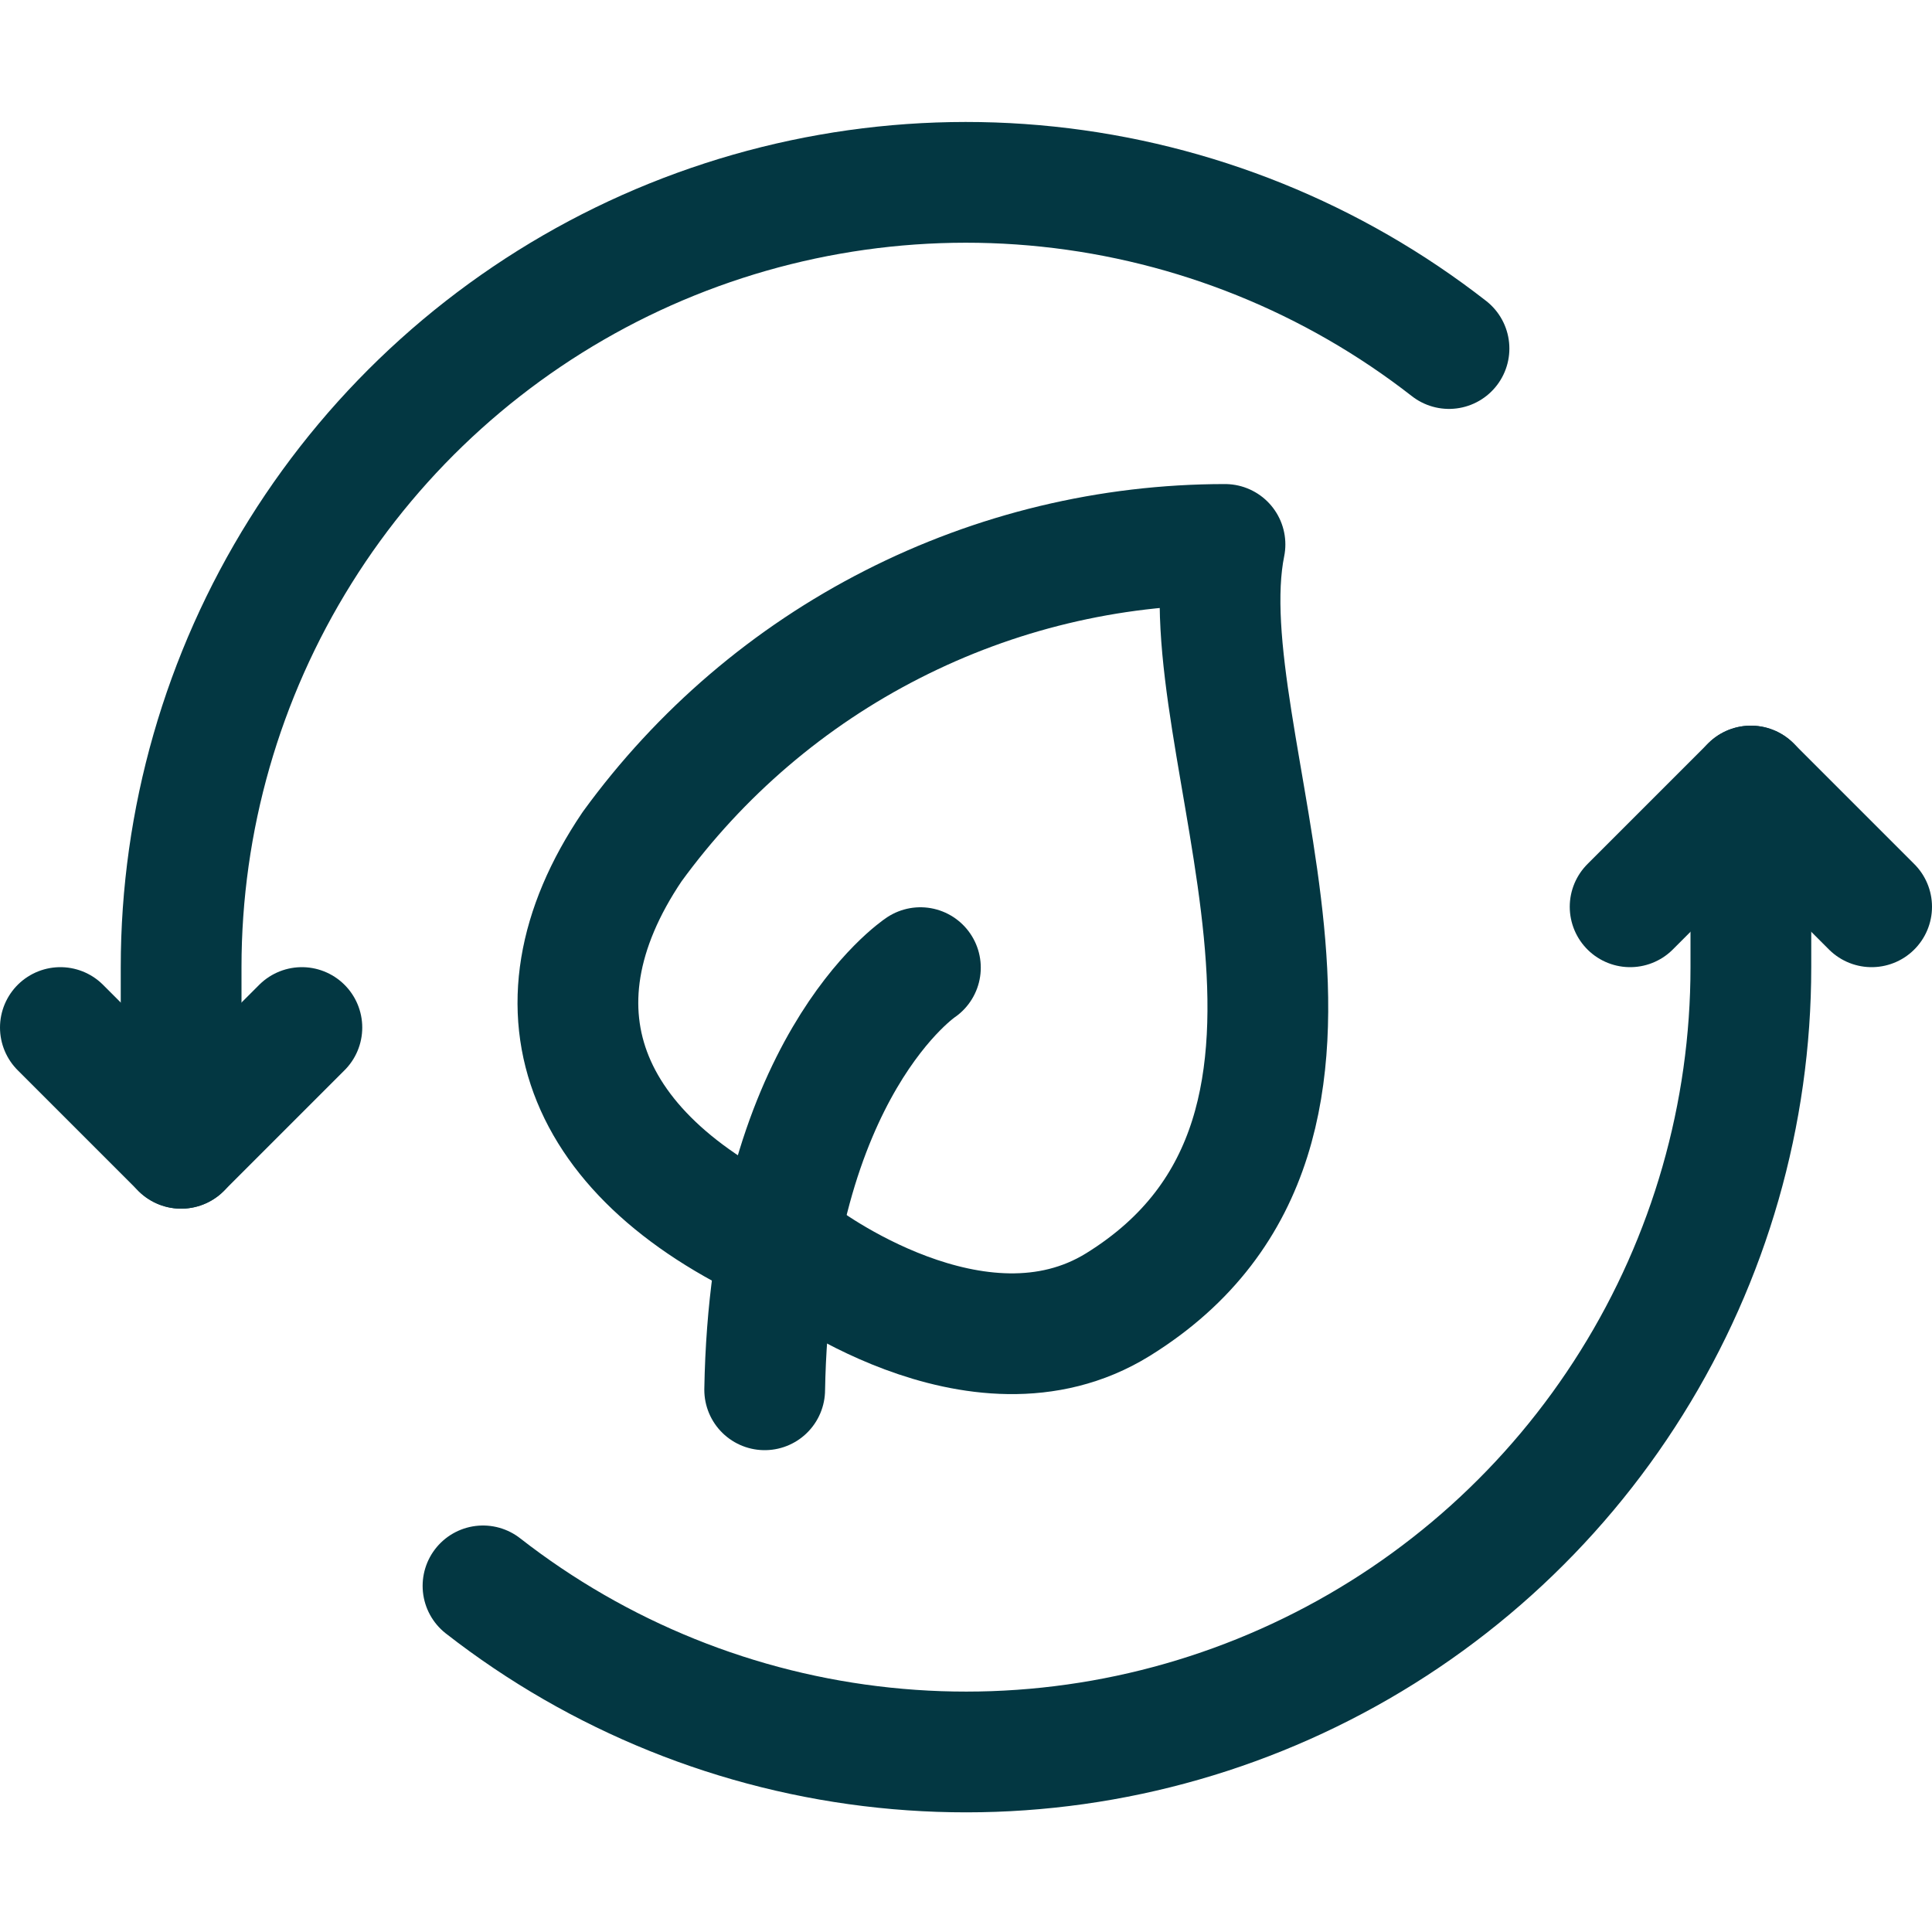 <svg width="20" height="20" viewBox="0 0 20 20" fill="none" xmlns="http://www.w3.org/2000/svg">
<path d="M15 3.608C13.8 2.672 12.361 2.091 10.847 1.932C9.334 1.773 7.805 2.043 6.437 2.71C5.069 3.378 3.916 4.416 3.11 5.707C2.303 6.998 1.875 8.489 1.875 10.012V11.887" stroke="#033742" stroke-width="1.25" stroke-linecap="round" stroke-linejoin="round"/>
<path d="M5 16.417C6.2 17.353 7.639 17.934 9.153 18.092C10.667 18.251 12.195 17.981 13.563 17.313C14.931 16.646 16.084 15.607 16.89 14.316C17.697 13.025 18.125 11.534 18.125 10.012V8.137" stroke="#033742" stroke-width="1.25" stroke-linecap="round" stroke-linejoin="round"/>
<path d="M0.625 10.637L1.875 11.887L3.125 10.637" stroke="#033742" stroke-width="1.25" stroke-linecap="round" stroke-linejoin="round"/>
<path d="M19.375 9.387L18.125 8.137L16.875 9.387" stroke="#033742" stroke-width="1.25" stroke-linecap="round" stroke-linejoin="round"/>
<path d="M8.277 13C8.277 13 10.114 14.407 11.573 13.505C14.533 11.672 12.272 7.657 12.681 5.636C11.484 5.636 10.303 5.92 9.237 6.464C8.17 7.007 7.248 7.796 6.544 8.764C5.389 10.473 6.039 12.062 8.277 13Z" stroke="#033742" stroke-width="1.25" stroke-linecap="round" stroke-linejoin="round"/>
<path d="M9.528 10.017C9.528 10.017 7.974 11.047 7.916 14.387" stroke="#033742" stroke-width="1.25" stroke-linecap="round" stroke-linejoin="round"/>
</svg>
